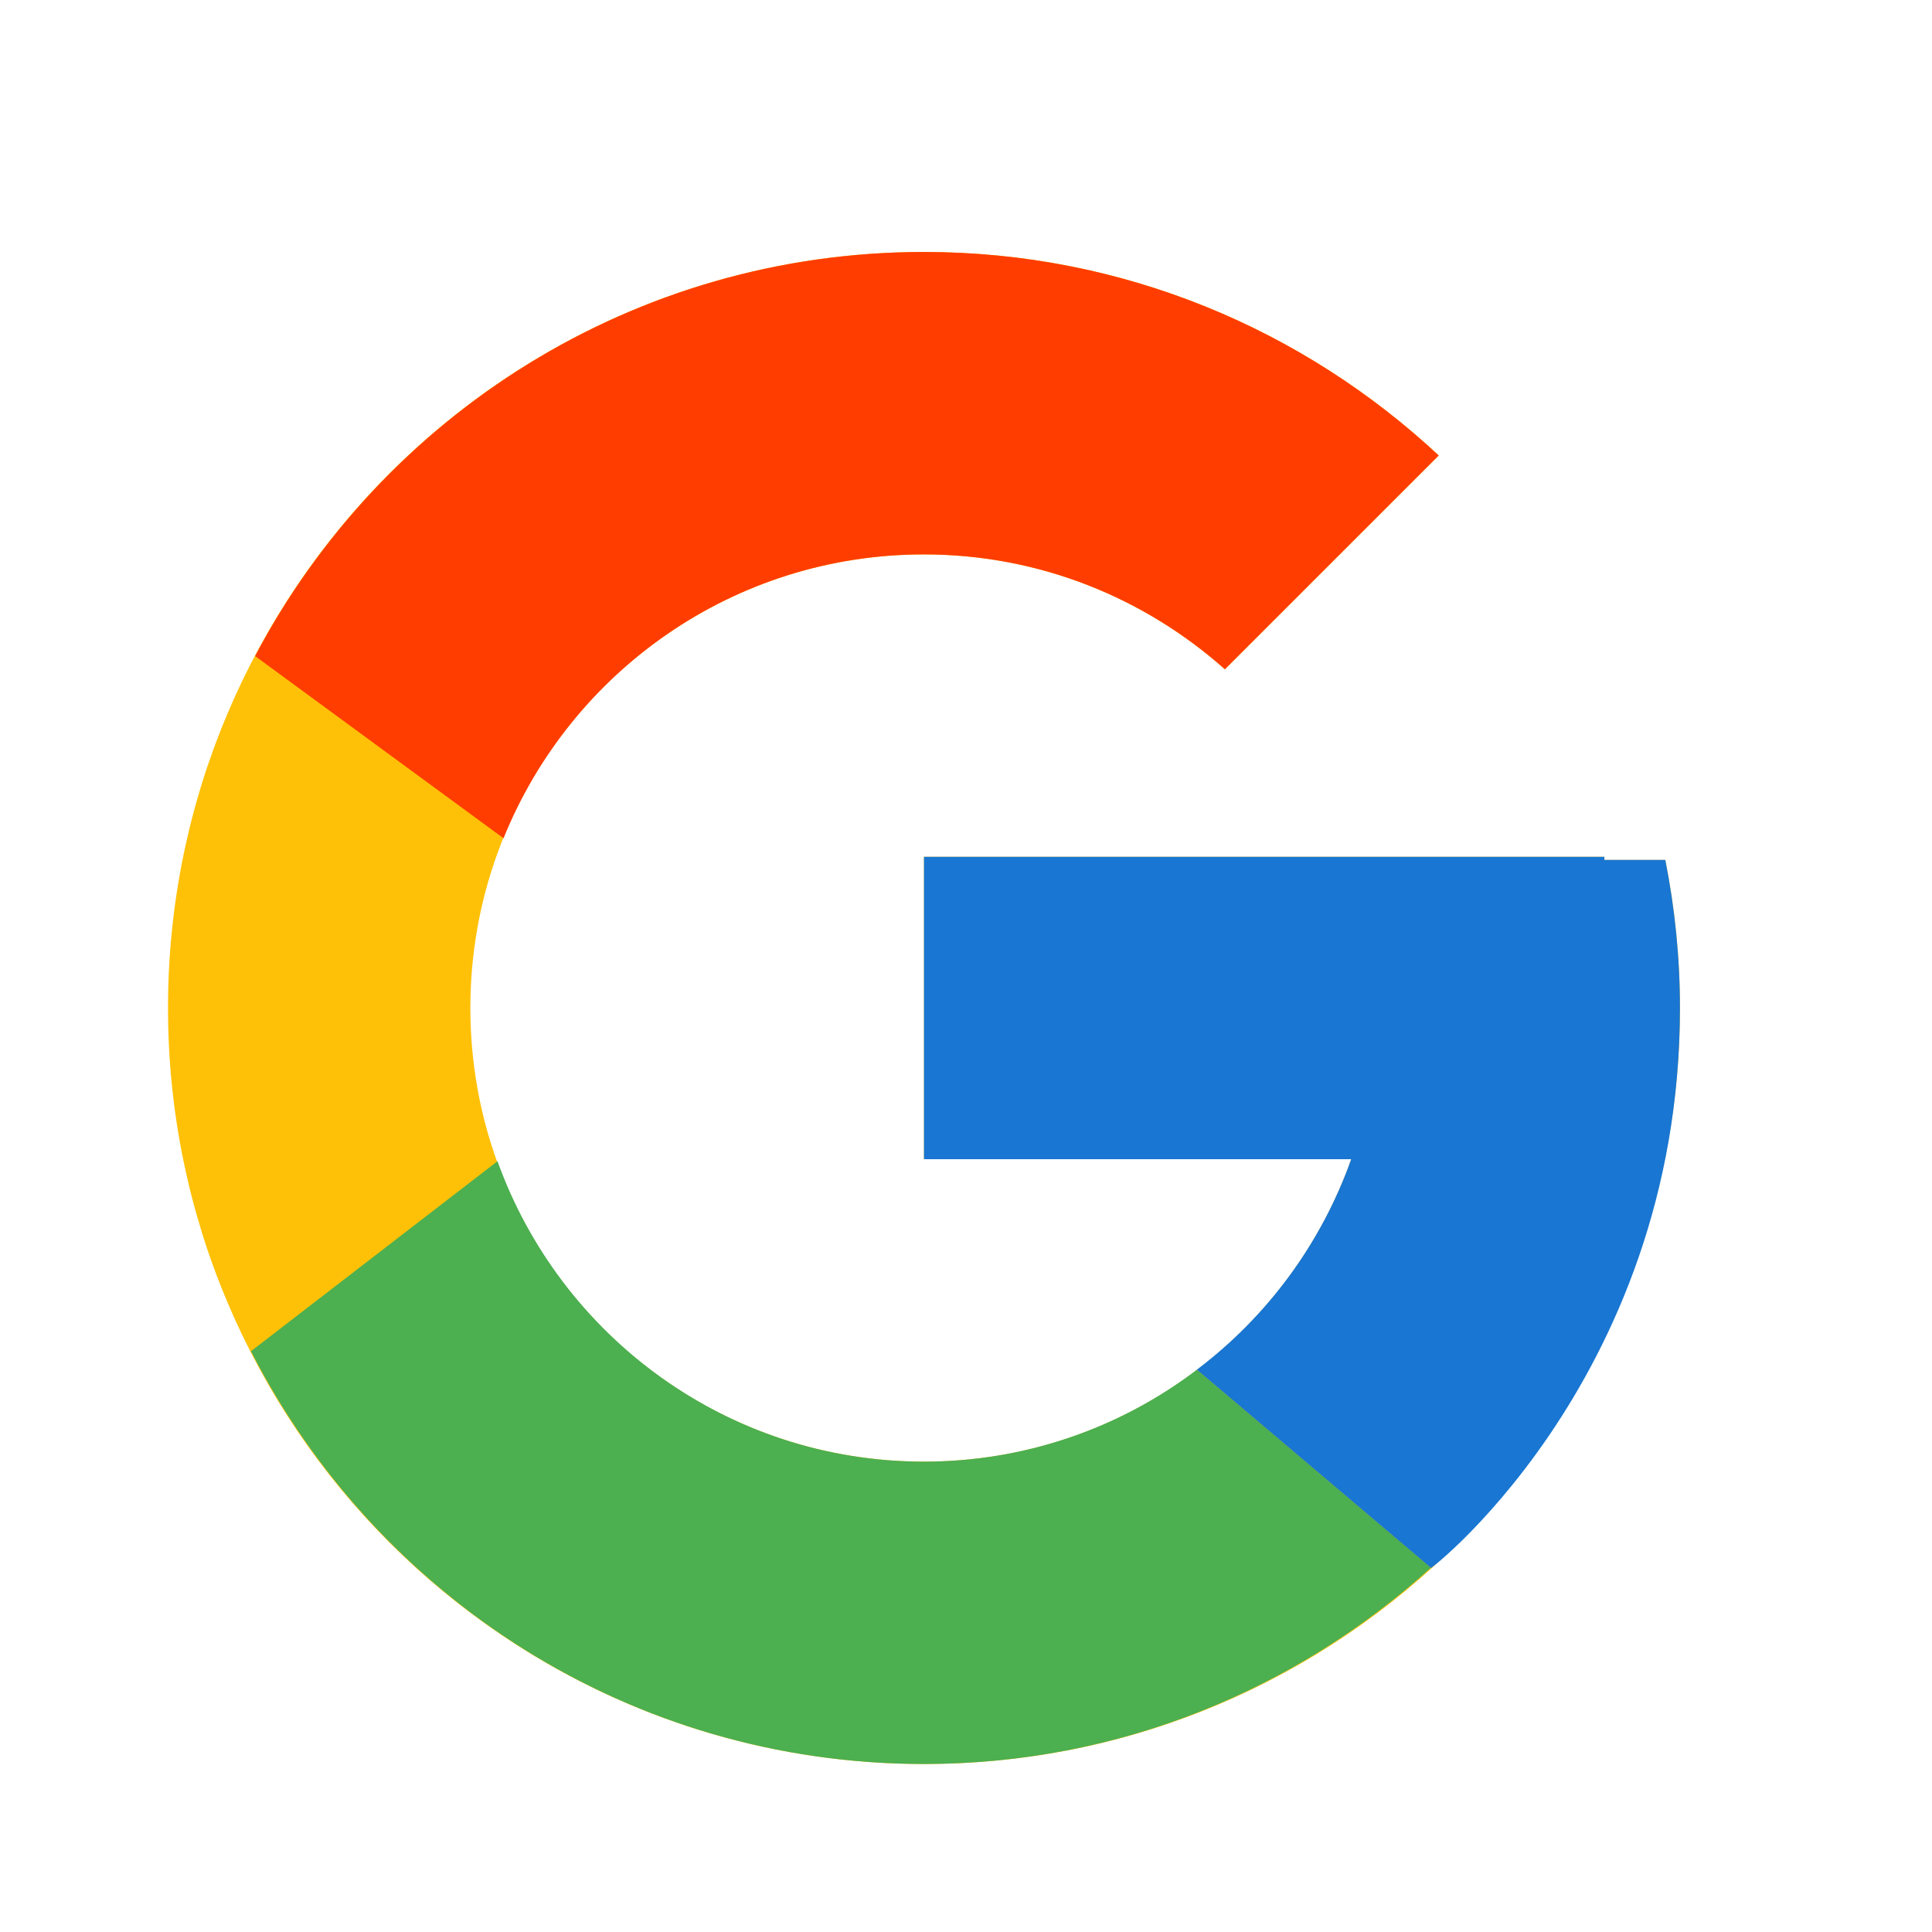<svg width="24" height="24" viewBox="0 0 24 24" fill="none" xmlns="http://www.w3.org/2000/svg">
<path d="M20.687 10.682H19.93V10.643H11.478V14.4H16.786C16.011 16.587 13.931 18.157 11.478 18.157C8.366 18.157 5.843 15.633 5.843 12.522C5.843 9.41 8.366 6.887 11.478 6.887C12.915 6.887 14.221 7.429 15.216 8.314L17.873 5.658C16.195 4.094 13.952 3.13 11.478 3.13C6.292 3.13 2.087 7.335 2.087 12.522C2.087 17.708 6.292 21.913 11.478 21.913C16.665 21.913 20.869 17.708 20.869 12.522C20.869 11.892 20.805 11.277 20.687 10.682Z" fill="#FFC107"/>
<path d="M3.169 8.15L6.255 10.413C7.09 8.346 9.112 6.887 11.478 6.887C12.914 6.887 14.221 7.429 15.216 8.314L17.872 5.658C16.195 4.094 13.952 3.13 11.478 3.13C7.871 3.13 4.742 5.167 3.169 8.15Z" fill="#FF3D00"/>
<path d="M11.478 21.913C13.904 21.913 16.108 20.985 17.775 19.475L14.868 17.015C13.893 17.757 12.703 18.157 11.478 18.157C9.036 18.157 6.962 16.599 6.18 14.425L3.118 16.785C4.672 19.826 7.828 21.913 11.478 21.913Z" fill="#4CAF50"/>
<path d="M20.687 10.682H19.93V10.644H11.478V14.4H16.785C16.415 15.441 15.748 16.35 14.866 17.016L14.868 17.015L17.774 19.475C17.569 19.662 20.869 17.218 20.869 12.522C20.869 11.892 20.805 11.277 20.687 10.682Z" fill="#1976D2"/>
</svg>
